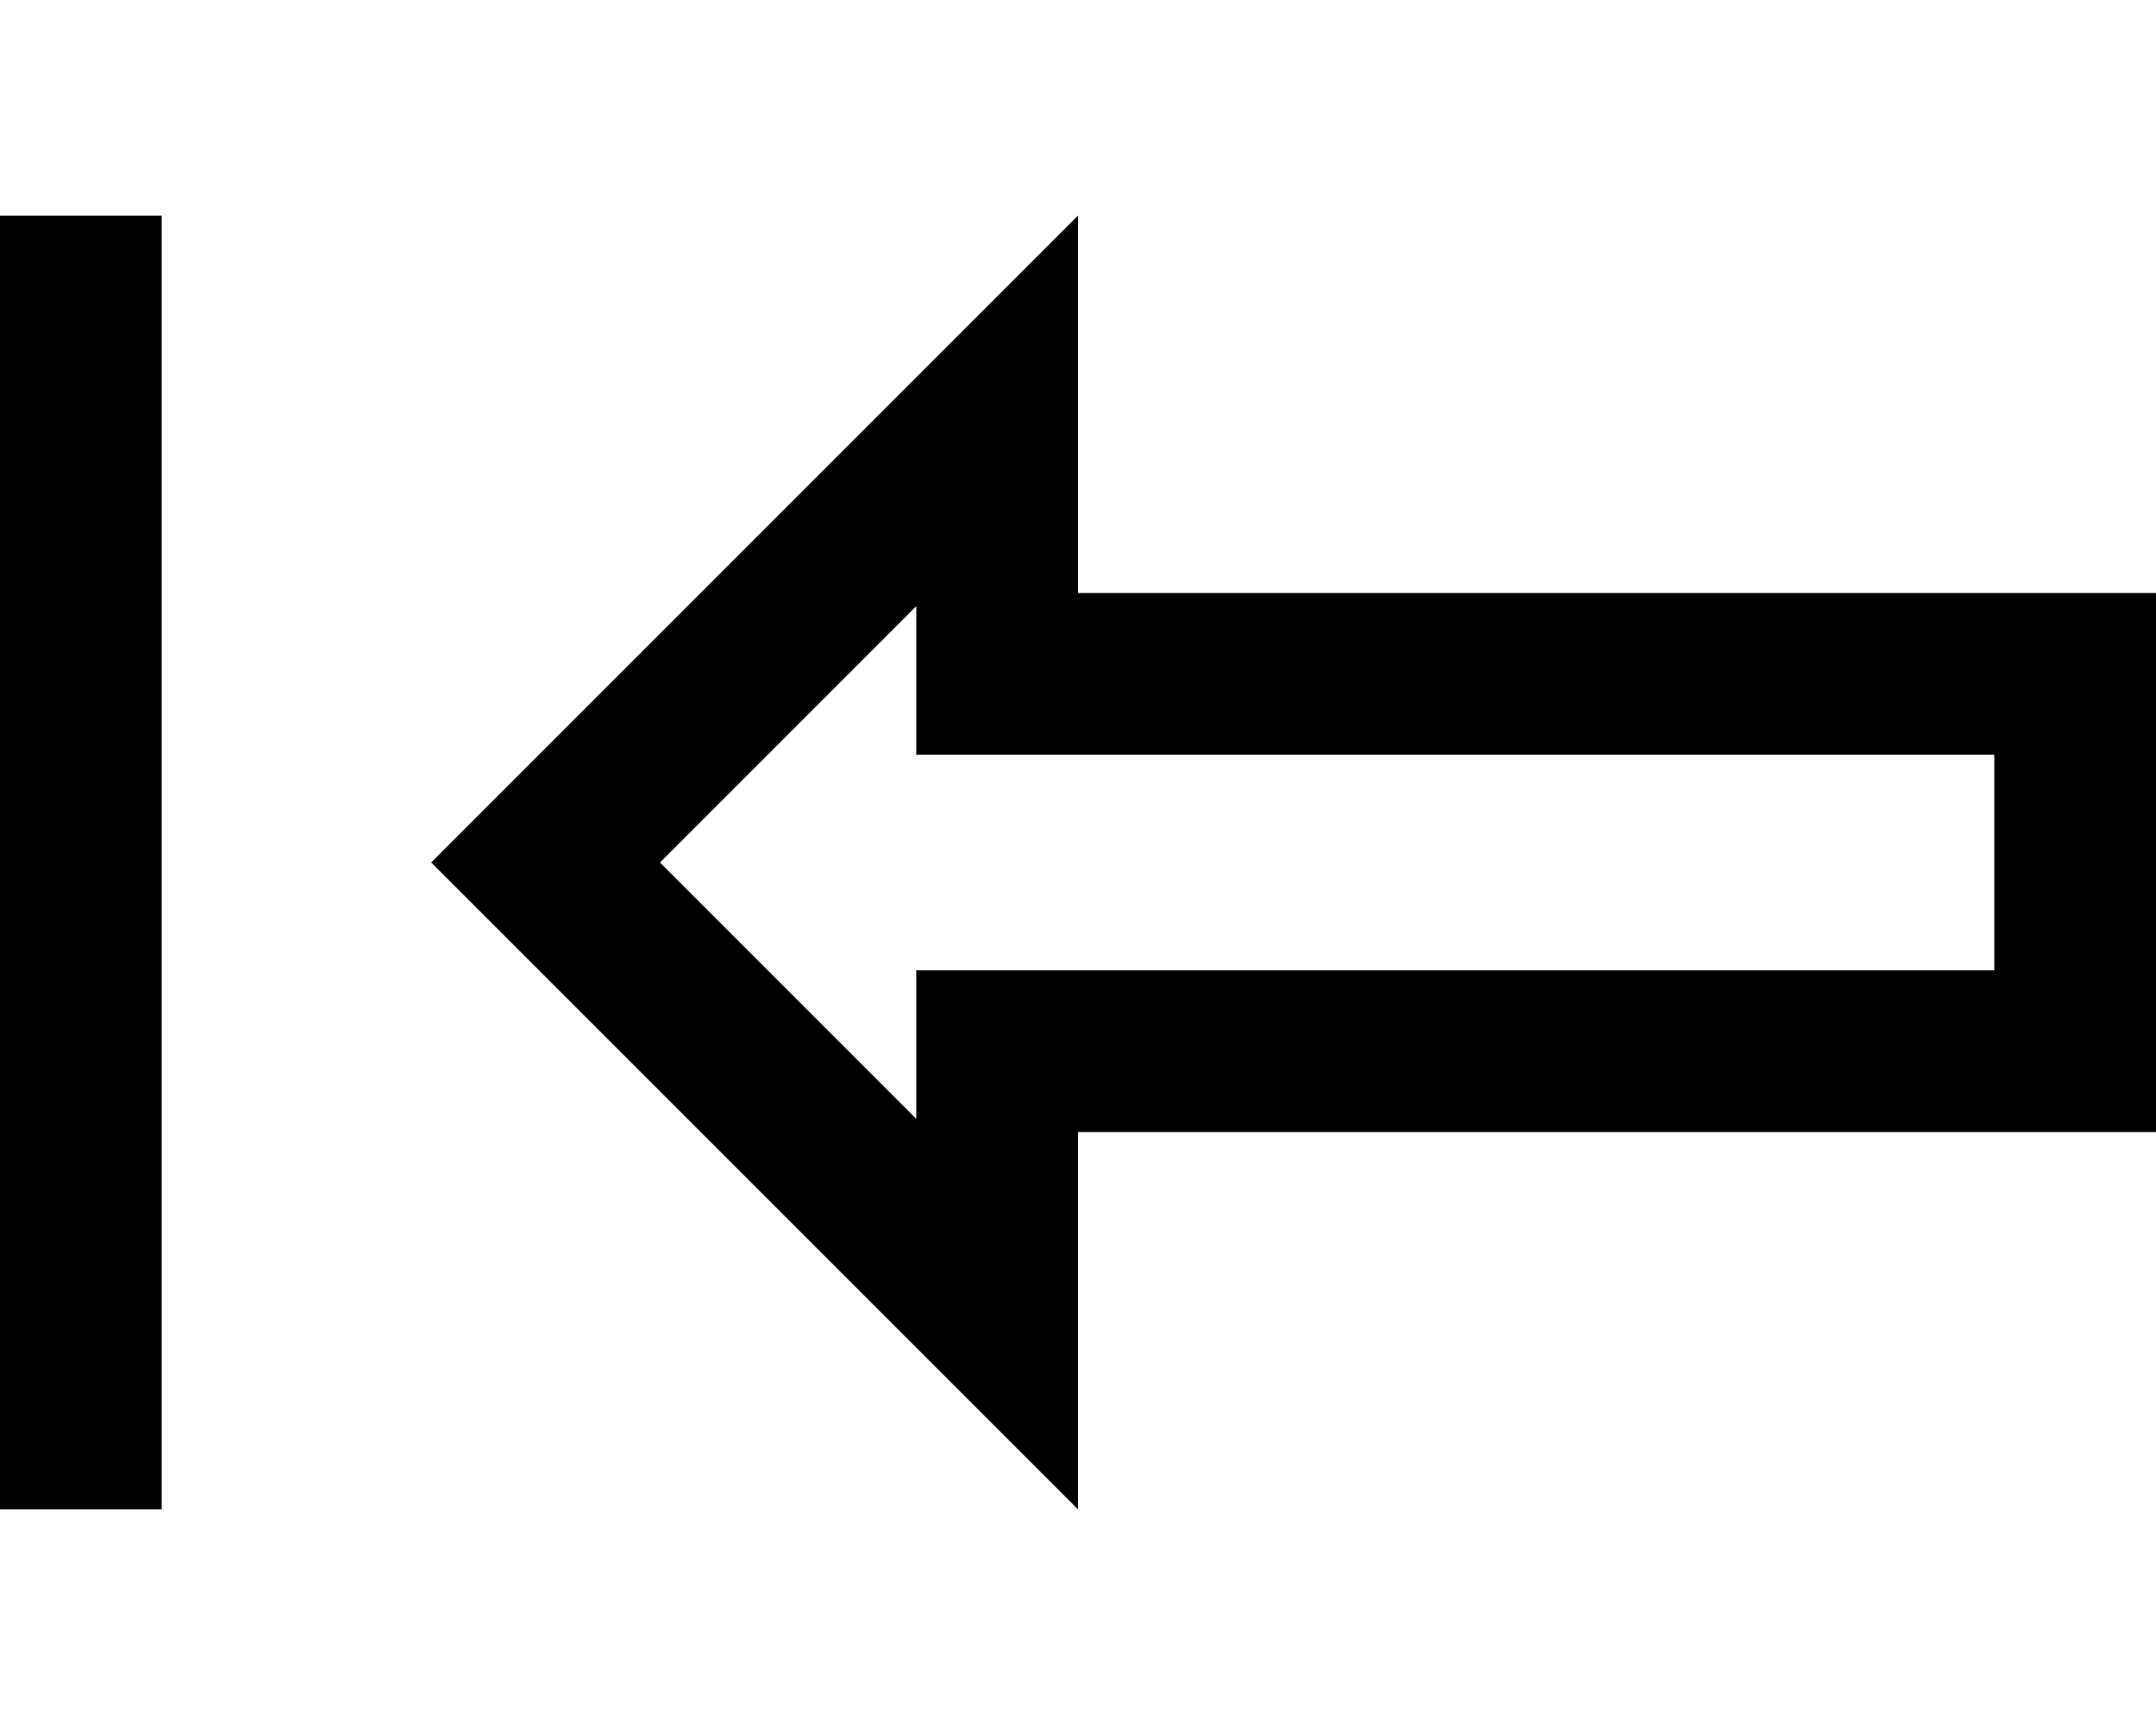 <svg xmlns="http://www.w3.org/2000/svg" viewBox="0 0 640 512"><!--! Font Awesome Pro 7.0.0 by @fontawesome - https://fontawesome.com License - https://fontawesome.com/license (Commercial License) Copyright 2025 Fonticons, Inc. --><path fill="currentColor" d="M320 448c-21.7-21.7-74.4-74.4-158.1-158.1L128 256c9.9-9.9 58-58 144-144l48-48 0 112 320 0 0 160-320 0 0 112zM195.9 256l76.1 76.1 0-44.1 320 0 0-64-320 0 0-44.1-76.1 76.1zM0 88l0-24 48 0 0 384-48 0 0-360z"/></svg>